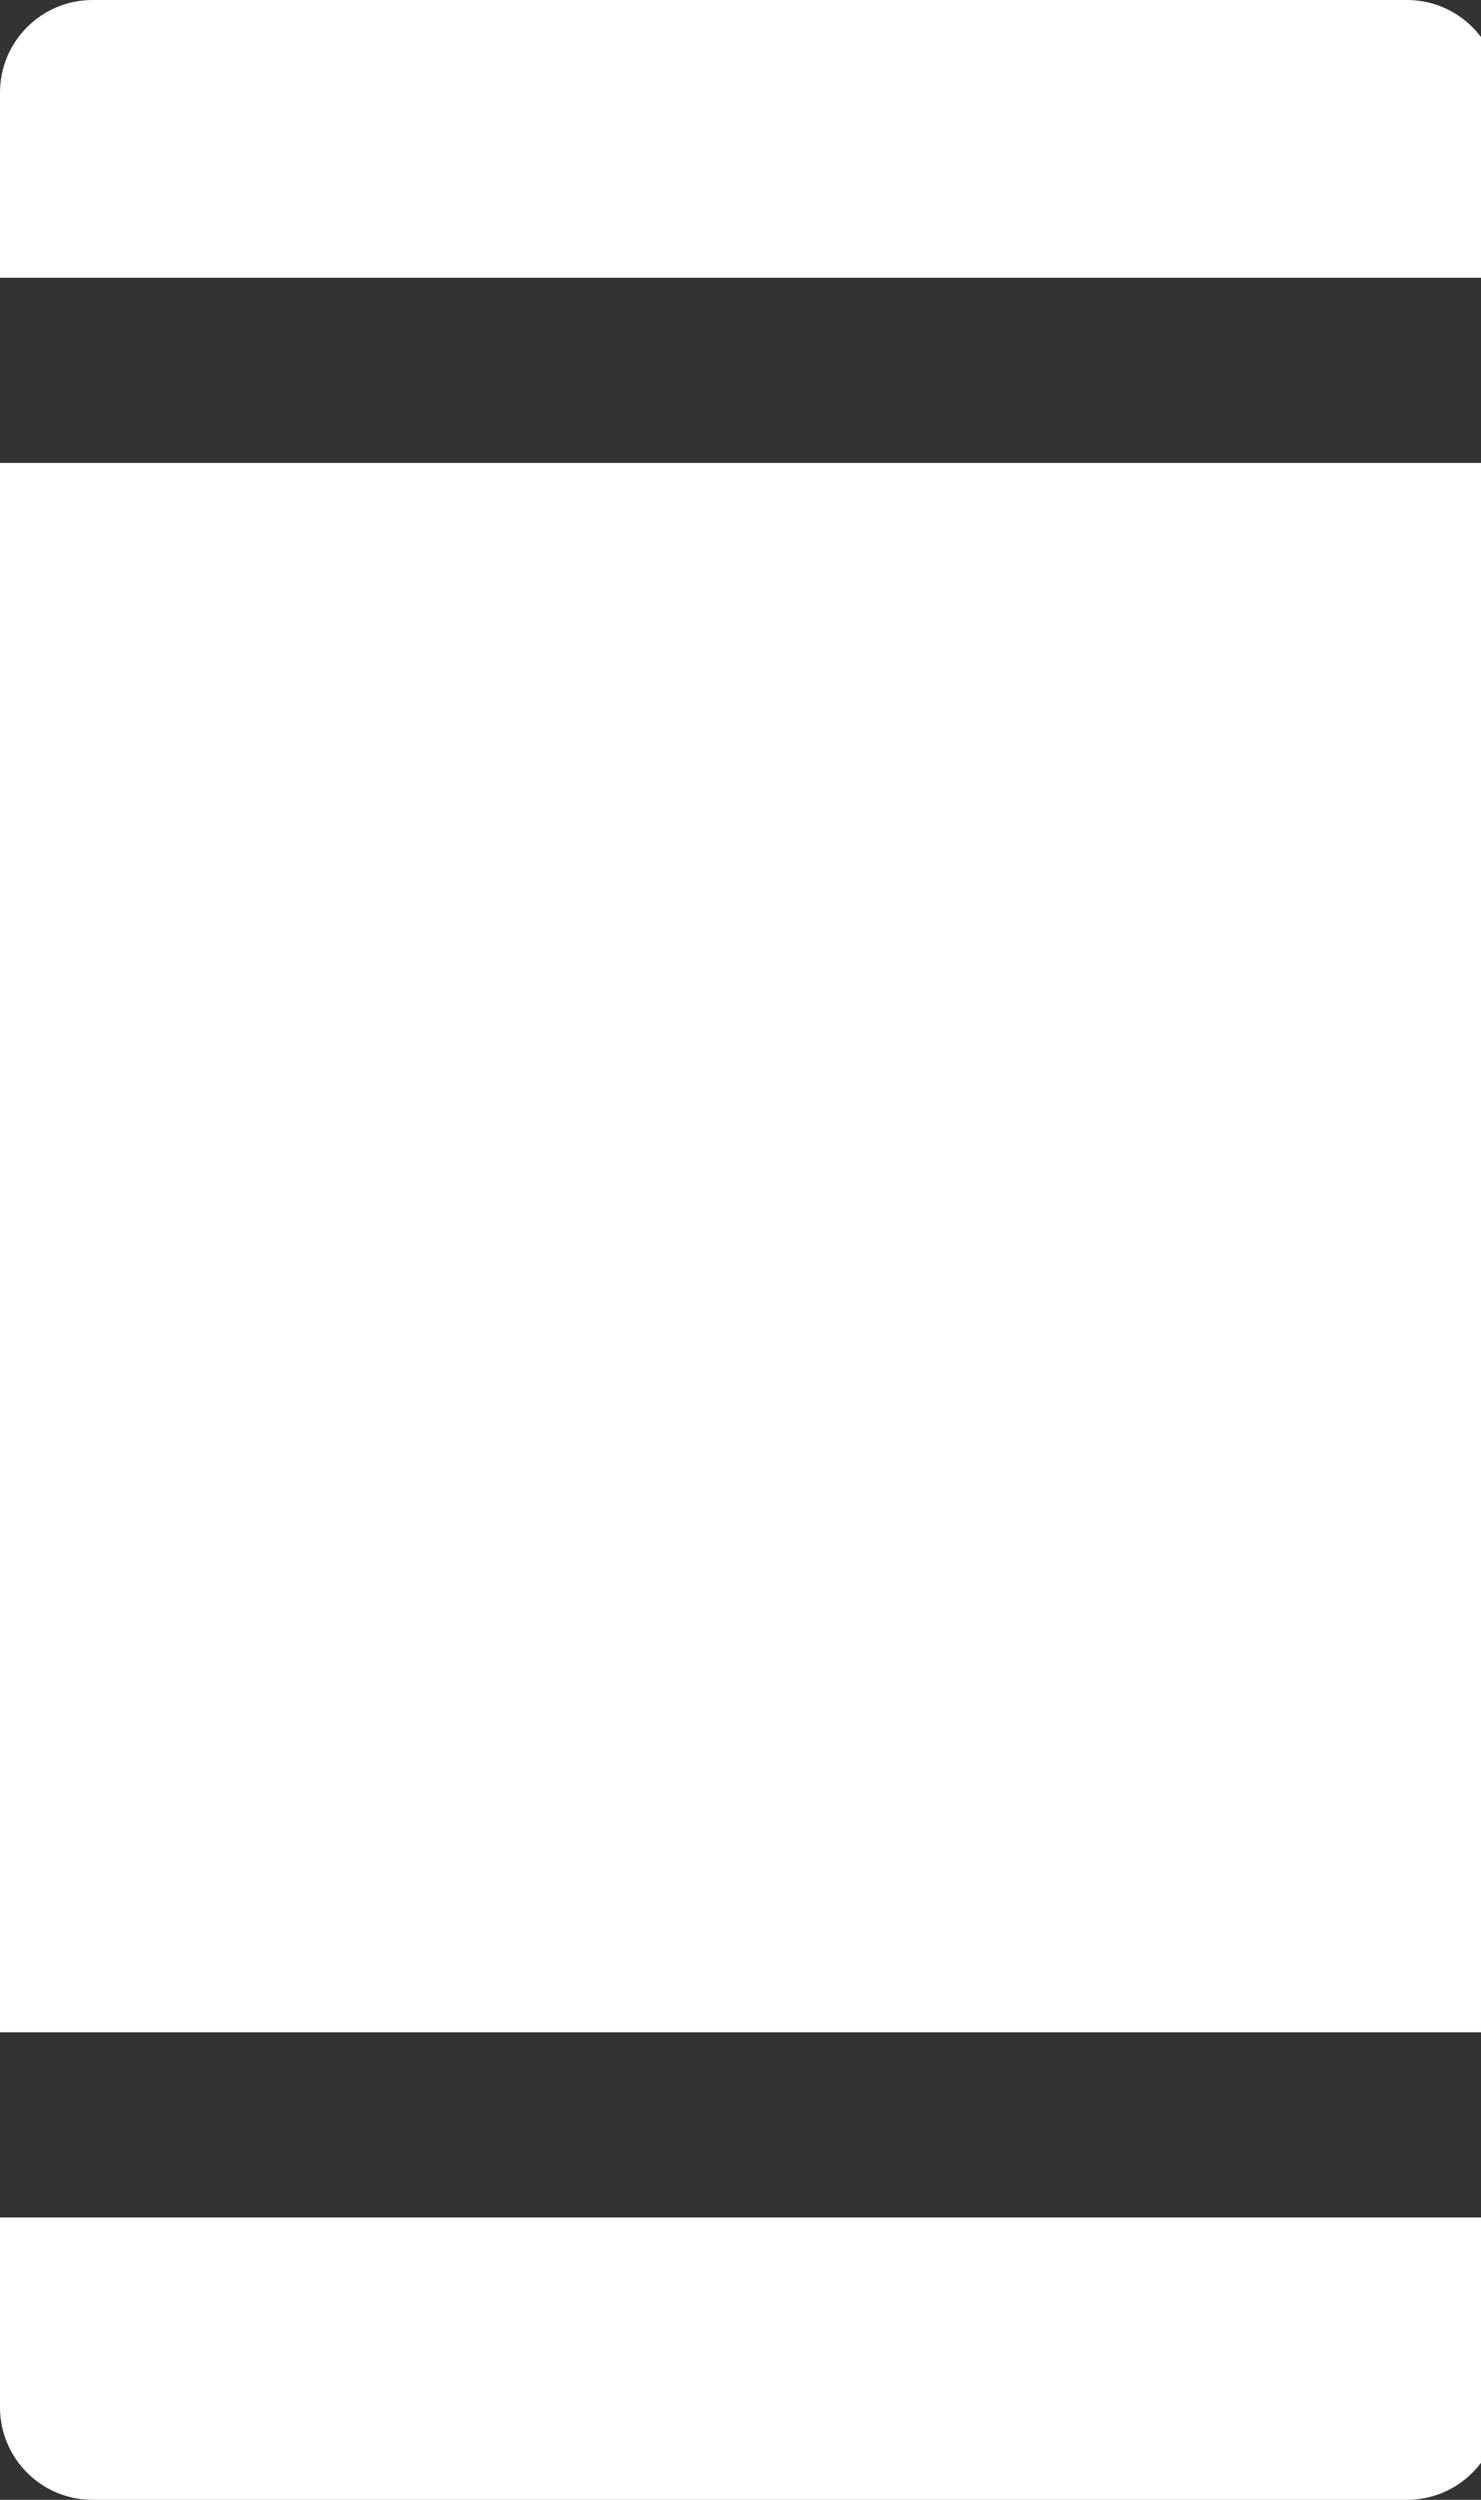 <?xml version="1.0" encoding="UTF-8"?>
<svg id="SVGDoc" width="16" height="27" xmlns="http://www.w3.org/2000/svg" version="1.1" xmlns:xlink="http://www.w3.org/1999/xlink" xmlns:avocode="https://avocode.com/" viewBox="0 0 16 27"><rect x="0" y="0" width="16" height="27" fill="#333333" stroke="none"/><defs></defs><desc>Generated with Avocode.</desc><g><g><title>icones/mobile</title><g><title>icones/mobile</title><path d="M0,5h16.2v16.95h-16.2zM16.2,26c0,0.552 -0.448,1 -1,1h-14.2c-0.552,0 -1,-0.448 -1,-1v-2.05h16.2zM0,1c0,-0.552 0.448,-1 1,-1h14.2c0.552,0 1,0.448 1,1v2h-16.2z" fill="#ffffff" fill-opacity="1"></path></g></g></g></svg>